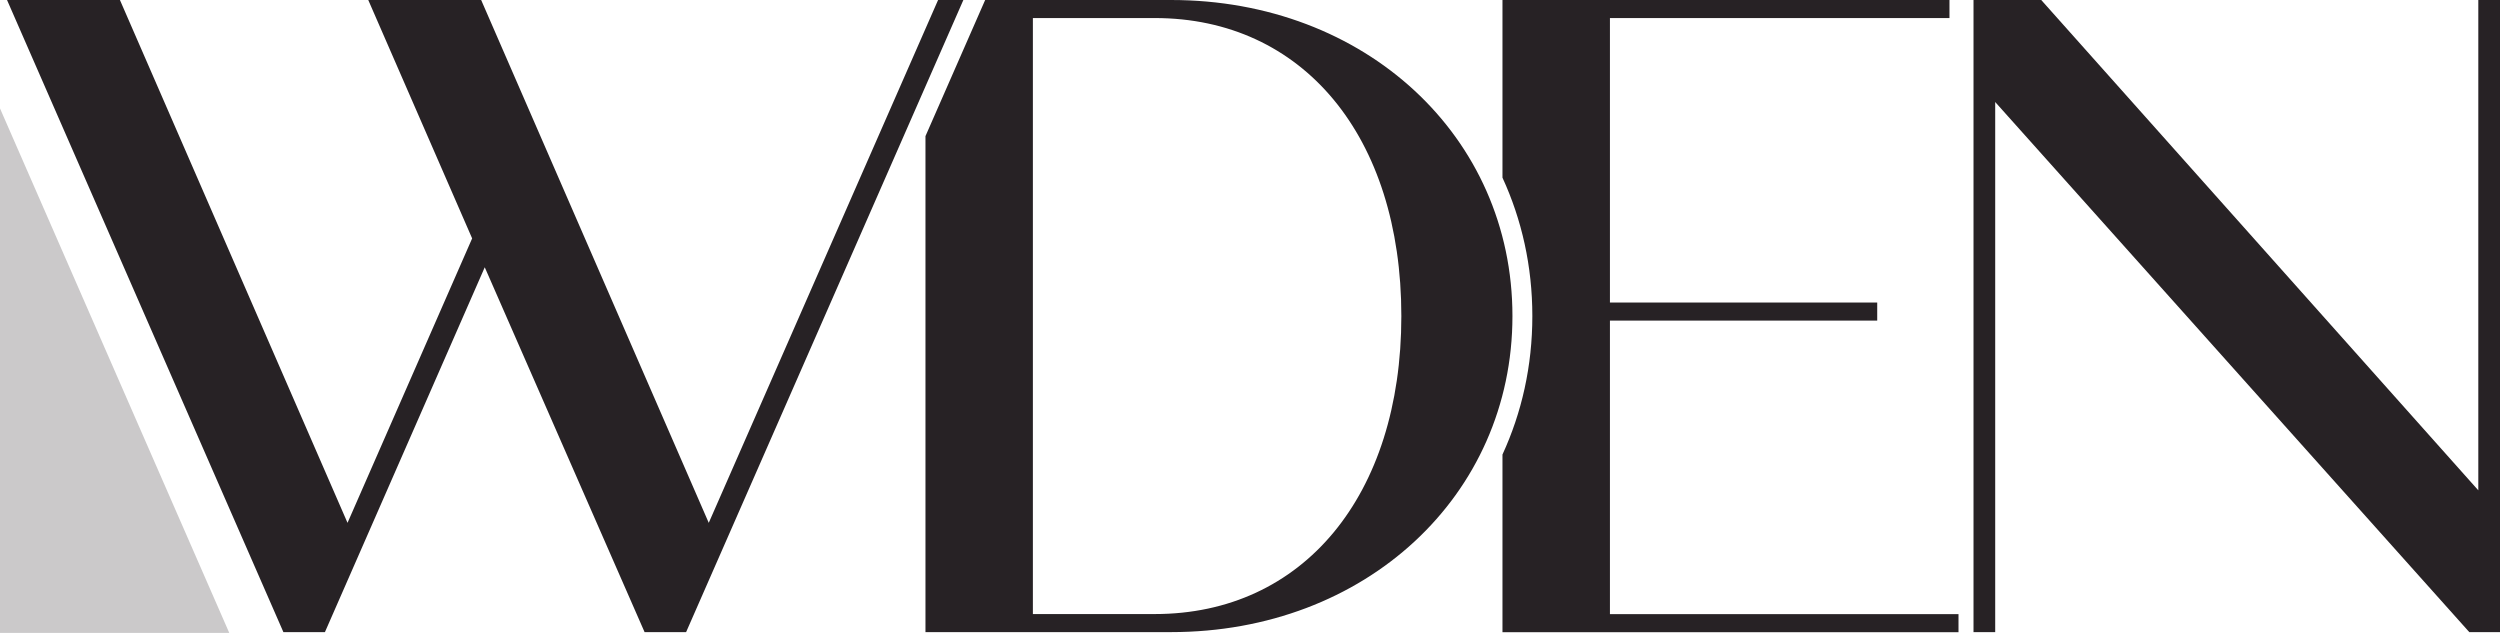 <?xml version="1.0" encoding="UTF-8"?>
<svg id="Layer_1" xmlns="http://www.w3.org/2000/svg" viewBox="0 0 501.34 126.93">
  <defs>
    <style>
      .cls-1 {
        opacity: .64;
      }

      .cls-1, .cls-2 {
        fill: #272225;
      }

      .cls-3 {
        opacity: .38;
      }
    </style>
  </defs>
  <path class="cls-2" d="M193.19,0l-55.6,126.76h-8.33l-32.05-73.16-32.05,73.16h-8.33L1.41,0h22.64l45.64,104.85,24.99-57.04L73.85,0h22.64l45.64,104.85L188.12,0h5.07Z"/>
  <path class="cls-2" d="M234.84,0h-37.28l-11.97,27.3v99.46h49.26c38.93,0,68.45-27.34,68.45-63.38S273.77,0,234.84,0ZM231.58,123.14h-24.45V3.62h24.45c29.7,0,49.44,23.72,49.44,59.76s-19.74,59.76-49.44,59.76Z"/>
  <path class="cls-2" d="M322.85,123.14v-58.85h53.6v-3.62h-53.6V3.62h68.09V0h-89.64v35.63c3.86,8.38,5.99,17.74,5.99,27.76s-2.13,19.37-5.99,27.76v35.63h91.45v-3.62h-69.9Z"/>
  <g class="cls-3">
    <polygon class="cls-1" points="0 21.74 0 126.93 45.98 126.93 0 21.74"/>
  </g>
  <path class="cls-2" d="M501.34,0v126.76h-6.16l-95.07-106.3v106.3h-4.35V0h13.58l87.65,98.33V0h4.35Z"/>
</svg>